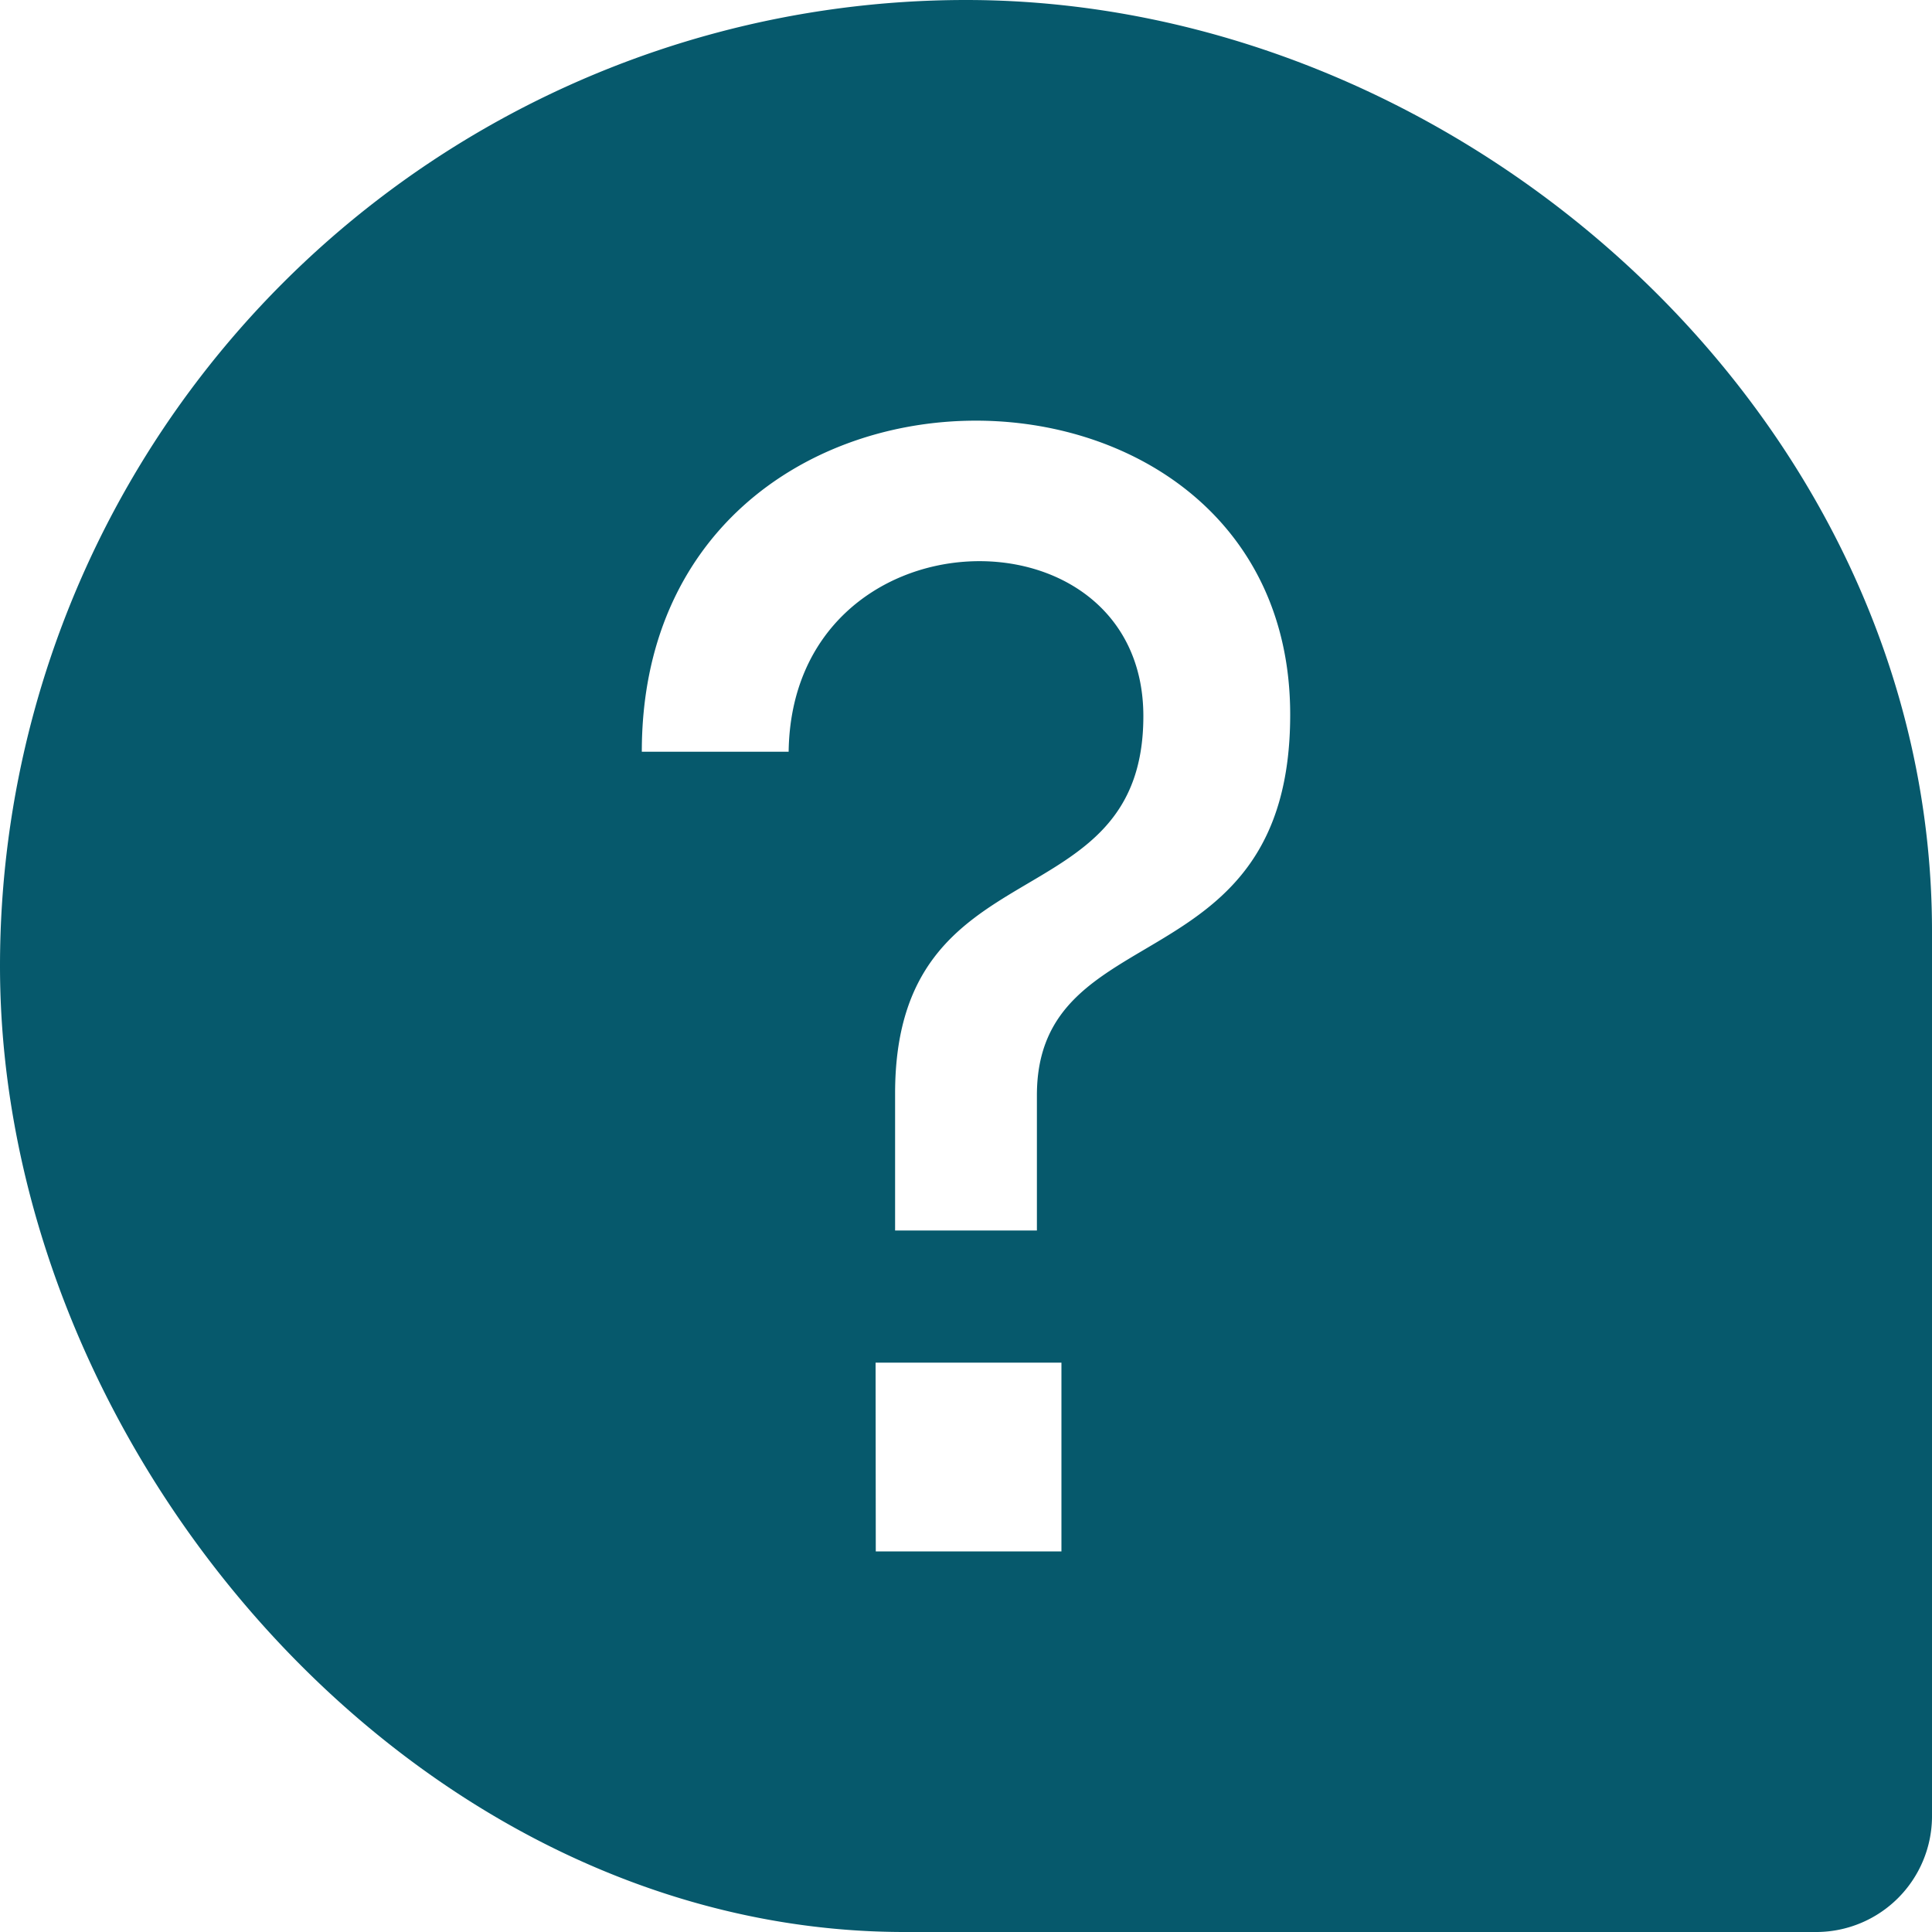 <svg id="Layer_1" data-name="Layer 1" xmlns="http://www.w3.org/2000/svg" viewBox="0 0 100 100"><title>icon-question</title><path d="M100,48.19V94.07A6,6,0,0,1,94.07,100H46.82C21.35,100,0,75.07,0,50A50,50,0,0,1,50,0c25.83,0,50,21.69,50,48.19ZM46.33,63.69h7.34v-7c0-9.44,13.11-5.68,13.11-19.7,0-20.52-33.56-20.68-33.56,1.92h7.6c.17-12.64,18.36-13,18.36-1.84,0,10.77-12.85,6.51-12.85,19.53Zm-1,16.61h9.61V70.53H45.32Z" transform="translate(0 0)" style="fill:#06596c"/></svg>